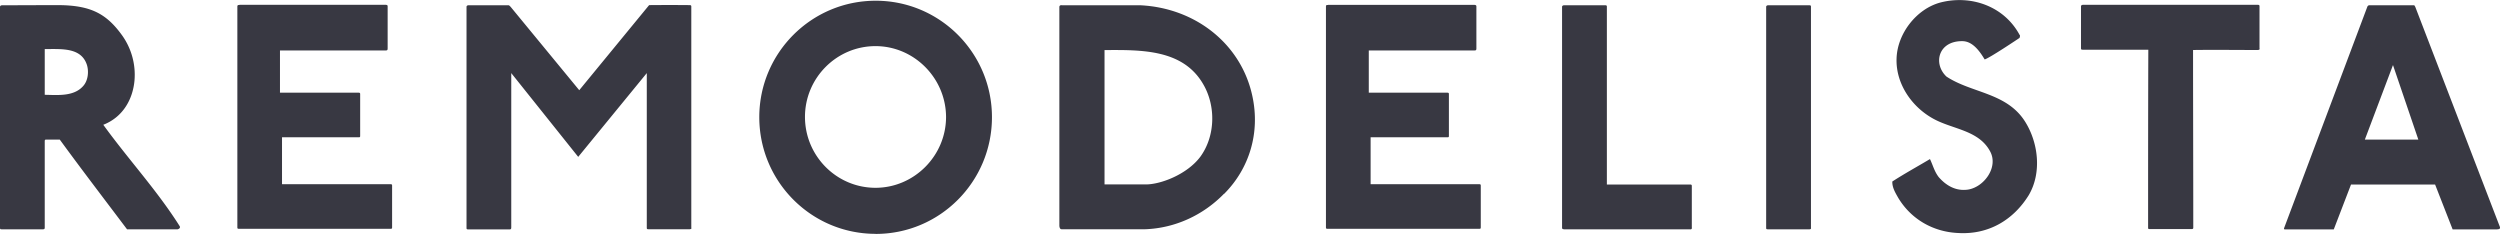 <svg xmlns="http://www.w3.org/2000/svg" width="342" height="32"><title>logo - remodelista</title><g><g fill="#383842"><g><path d="M5.87 31.37H.27c-.18 0-.27 0-.27-.2V.95C0 .82.1.72.32.72 3.16.72 5.58.7 7.95.7c4.45.02 6.62 1.16 8.77 4.16A9.27 9.27 0 0 1 18.4 11c-.23 2.6-1.6 5.03-4.27 6.07 3.44 4.75 7.4 9.02 10.47 13.9.1.27-.2.37-.3.4h-6.92c-3.15-4.18-6.25-8.23-9.2-12.27H6.3s-.18-.04-.18.2v11.85c0 .15-.06.22-.25.22zm.25-18.4c1.67.02 3.94.28 5.24-1.18.75-.8.82-2.2.47-3.08-.82-2.15-3.28-2-5.33-2h-.38v6.24zM32.75.66H52.8c.2.02.23.1.23.2V6.6c0 .2-.03.3-.22.3H38.3v5.78h10.75c.22 0 .22.1.22.22v5.66c0 .2-.03.22-.22.22H38.58v6.42h14.86c.2 0 .2.1.2.22v5.66c0 .2-.04.22-.23.22H32.75c-.2 0-.28 0-.28-.2V.9c0-.2.1-.22.28-.22zm61.64 30.7h-5.63c-.2 0-.28 0-.28-.2V10L79.1 21.46 69.94 10v21.08c0 .22-.03.3-.22.3H64.1c-.2 0-.28 0-.28-.2V.94c0-.12.1-.22.28-.22h5.46c.1 0 .22.13.38.32l9.3 11.3L88.8.7s2.4-.03 5.55 0c.2 0 .22.1.22.2v30.23c.04.15 0 .22-.2.22zm25.4.63c-8.8 0-15.92-7.15-15.92-15.97C103.88 7.23 111 .1 119.8.1c8.78 0 15.9 7.14 15.9 15.93 0 8.82-7.12 15.97-15.9 15.97zm-.02-25.68c-5.33 0-9.65 4.36-9.65 9.68 0 5.34 4.32 9.7 9.65 9.7 5.27 0 9.65-4.36 9.65-9.7-.03-5.32-4.38-9.68-9.65-9.68zm47.67 20.2c-2.87 2.95-6.72 4.7-10.76 4.85h-11.46c-.3 0-.3-.5-.3-.5V1c-.02-.38.4-.28.4-.28H156c7.63.38 13.84 5.38 15.33 12.46 1.07 4.97-.4 9.87-3.88 13.35zM151.1 6.83v18.4h5.65c2.05 0 5.65-1.38 7.45-3.78 2.08-2.85 2.14-6.96.4-9.93-2.77-4.8-8.45-4.7-13.5-4.67zM181.68.67h20.07c.2.03.22.12.22.22V6.6c0 .2-.03.3-.22.3h-14.5v5.78h10.74c.22 0 .22.1.22.22v5.66c0 .2-.03.22-.22.22H187.5v6.42h14.87c.2 0 .2.1.2.22v5.66c0 .2-.04.22-.23.22h-20.67c-.2 0-.28 0-.28-.2V.9c0-.2.08-.22.27-.22zm49.53 30.7h-17.22s-.3 0-.3-.18V.94c0-.12.1-.22.3-.22h5.6c.23 0 .23.1.23.22v24.3h11.4c.2 0 .22.1.22.2v5.64c.03.22-.03.3-.22.3zm16.3 0h-5.6c-.2 0-.3 0-.3-.18V.94c0-.12.1-.22.3-.22h5.6c.23 0 .23.1.23.22v30.2c.03.16-.03.23-.22.23zm20.26.5c-3.34-.18-6.34-1.88-8.1-4.82-.38-.67-.83-1.4-.8-2.22 1.7-1.1 3.44-2.05 5.15-3.07.4.83.6 1.7 1.2 2.47 1.02 1.17 2.37 1.96 4.04 1.7 2.18-.37 4.14-3.06 3-5.2-1.48-2.8-4.82-3.02-7.38-4.28-3.25-1.6-5.55-4.93-5.43-8.44.1-3.4 2.7-6.77 5.97-7.66 4.22-1.1 8.77.5 10.88 4.46.1.03-.03.38-.03.38s-4.14 2.78-4.77 2.94c-.7-1.17-1.67-2.5-3.06-2.5-3.28-.03-4.03 3.07-2.17 4.84 3.47 2.3 8.3 2.18 10.8 6.23 1.78 2.87 2.26 6.95.46 10-2.04 3.3-5.42 5.46-9.74 5.17zm41.1-25.03c-2.96 0-5.83-.04-8.86 0 0 8.1.03 16.16.03 24.3 0 .18-.1.2-.28.2h-5.62c-.2 0-.28 0-.28-.18 0-8.23 0-15.88.03-24.36h-8.93c-.18 0-.28 0-.28-.2V.88c0-.13.1-.22.28-.22h23.92c.2 0 .22.1.22.2v5.7c.05.23-.04.27-.23.27zm32.75 24.54h-6.1l-2.4-6.14h-11.5l-2.36 6.14h-6.68s-.2.03-.1-.22L323.86.9s.08-.18.27-.18h5.9c.32 0 .22-.03.38.22L341.97 31s.22.37-.35.37zM327.36 8.9l-3.85 10.2h7.32l-3.47-10.2z"></path></g></g></g></svg>
